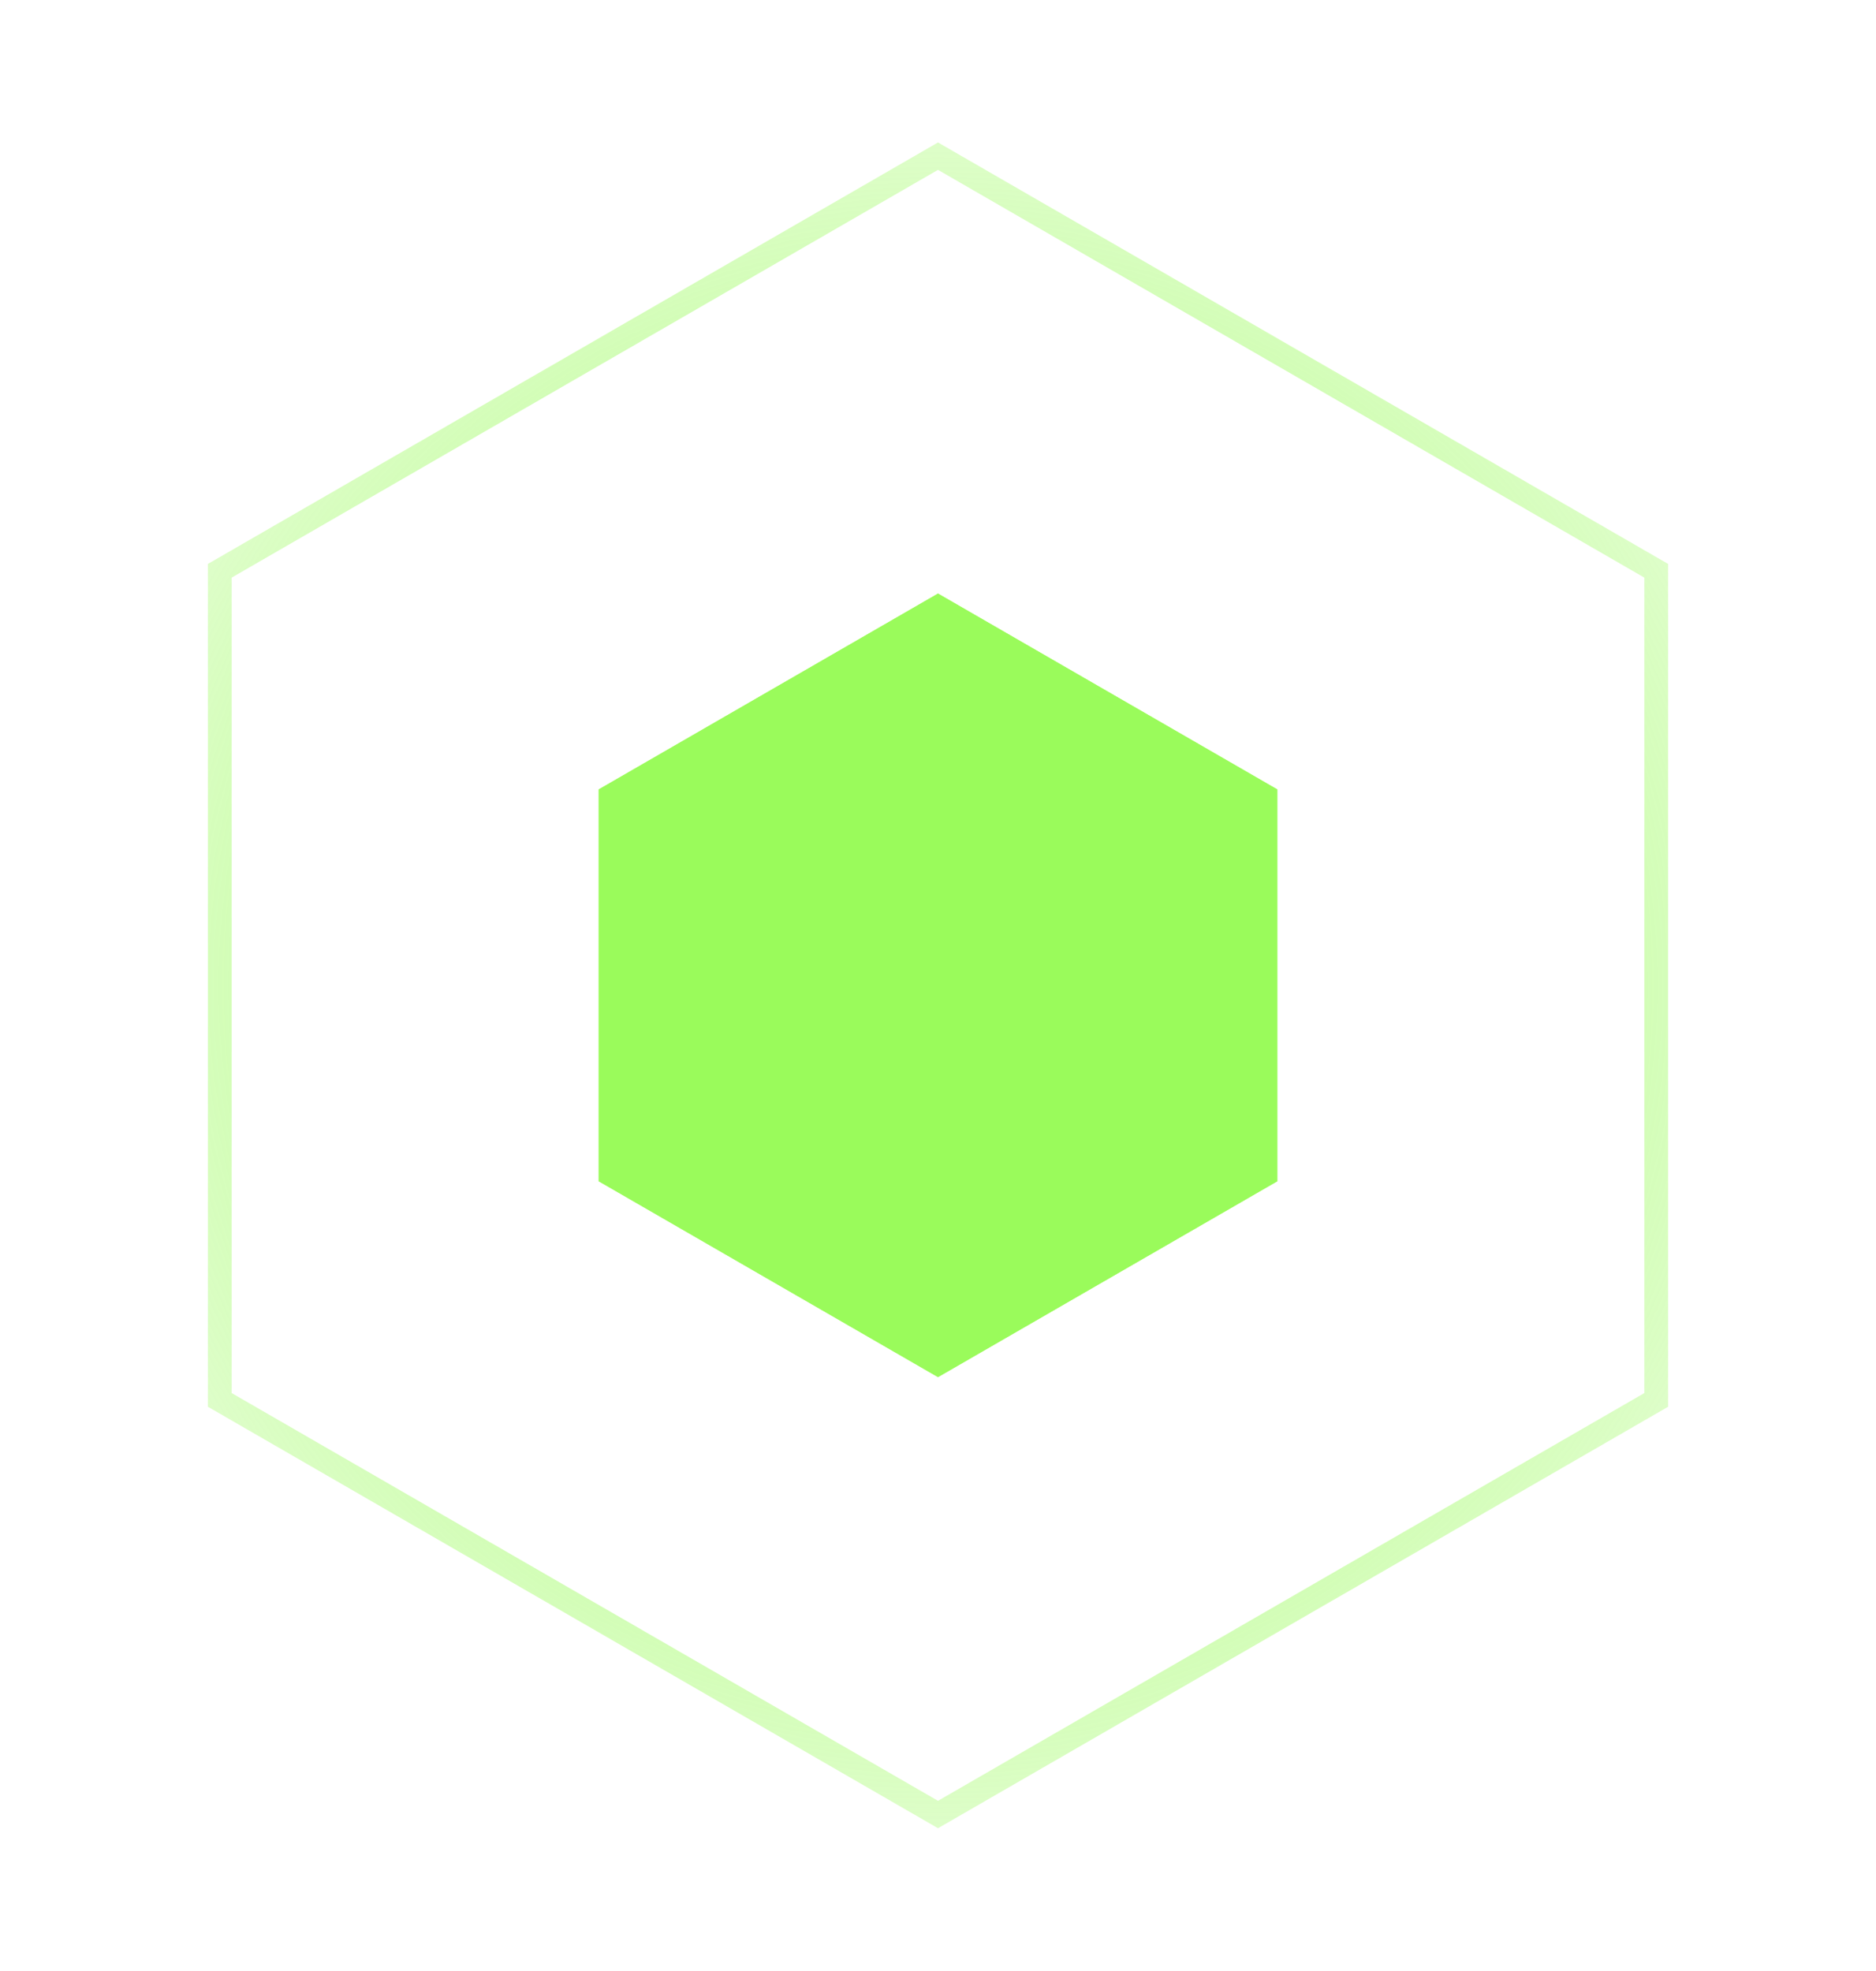 <svg width="79" height="83" viewBox="0 0 79 83" fill="none"
    xmlns="http://www.w3.org/2000/svg">
    <g filter="url(#filter0_f_517_19575)">
        <path d="M39.5 25L53.789 33.25V49.75L39.5 58L25.211 49.75V33.25L39.5 25Z" fill="#A2FF51"/>
    </g>
    <path d="M39.5 25L53.789 33.25V49.75L39.5 58L25.211 49.75V33.25L39.5 25Z" fill="#9AFB5B"/>
    <path d="M9.256 24.039L39.5 6.577L69.744 24.039V58.961L39.5 76.423L9.256 58.961L9.256 24.039Z" stroke="url(#paint0_angular_517_19575)"/>
    <defs>
        <filter id="filter0_f_517_19575" x="0.211" y="0" width="78.579" height="83" filterUnits="userSpaceOnUse" color-interpolation-filters="sRGB">
            <feFlood flood-opacity="0" result="BackgroundImageFix"/>
            <feBlend mode="normal" in="SourceGraphic" in2="BackgroundImageFix" result="shape"/>
            <feGaussianBlur stdDeviation="12.5" result="effect1_foregroundBlur_517_19575"/>
        </filter>
        <radialGradient id="paint0_angular_517_19575" cx="0" cy="0" r="1" gradientUnits="userSpaceOnUse" gradientTransform="translate(39.5 41.5) rotate(-90) scale(52.5)">
            <stop stop-color="#9AFB5B"/>
            <stop offset="1" stop-color="#9AFB5B" stop-opacity="0"/>
        </radialGradient>
    </defs>
</svg>
    